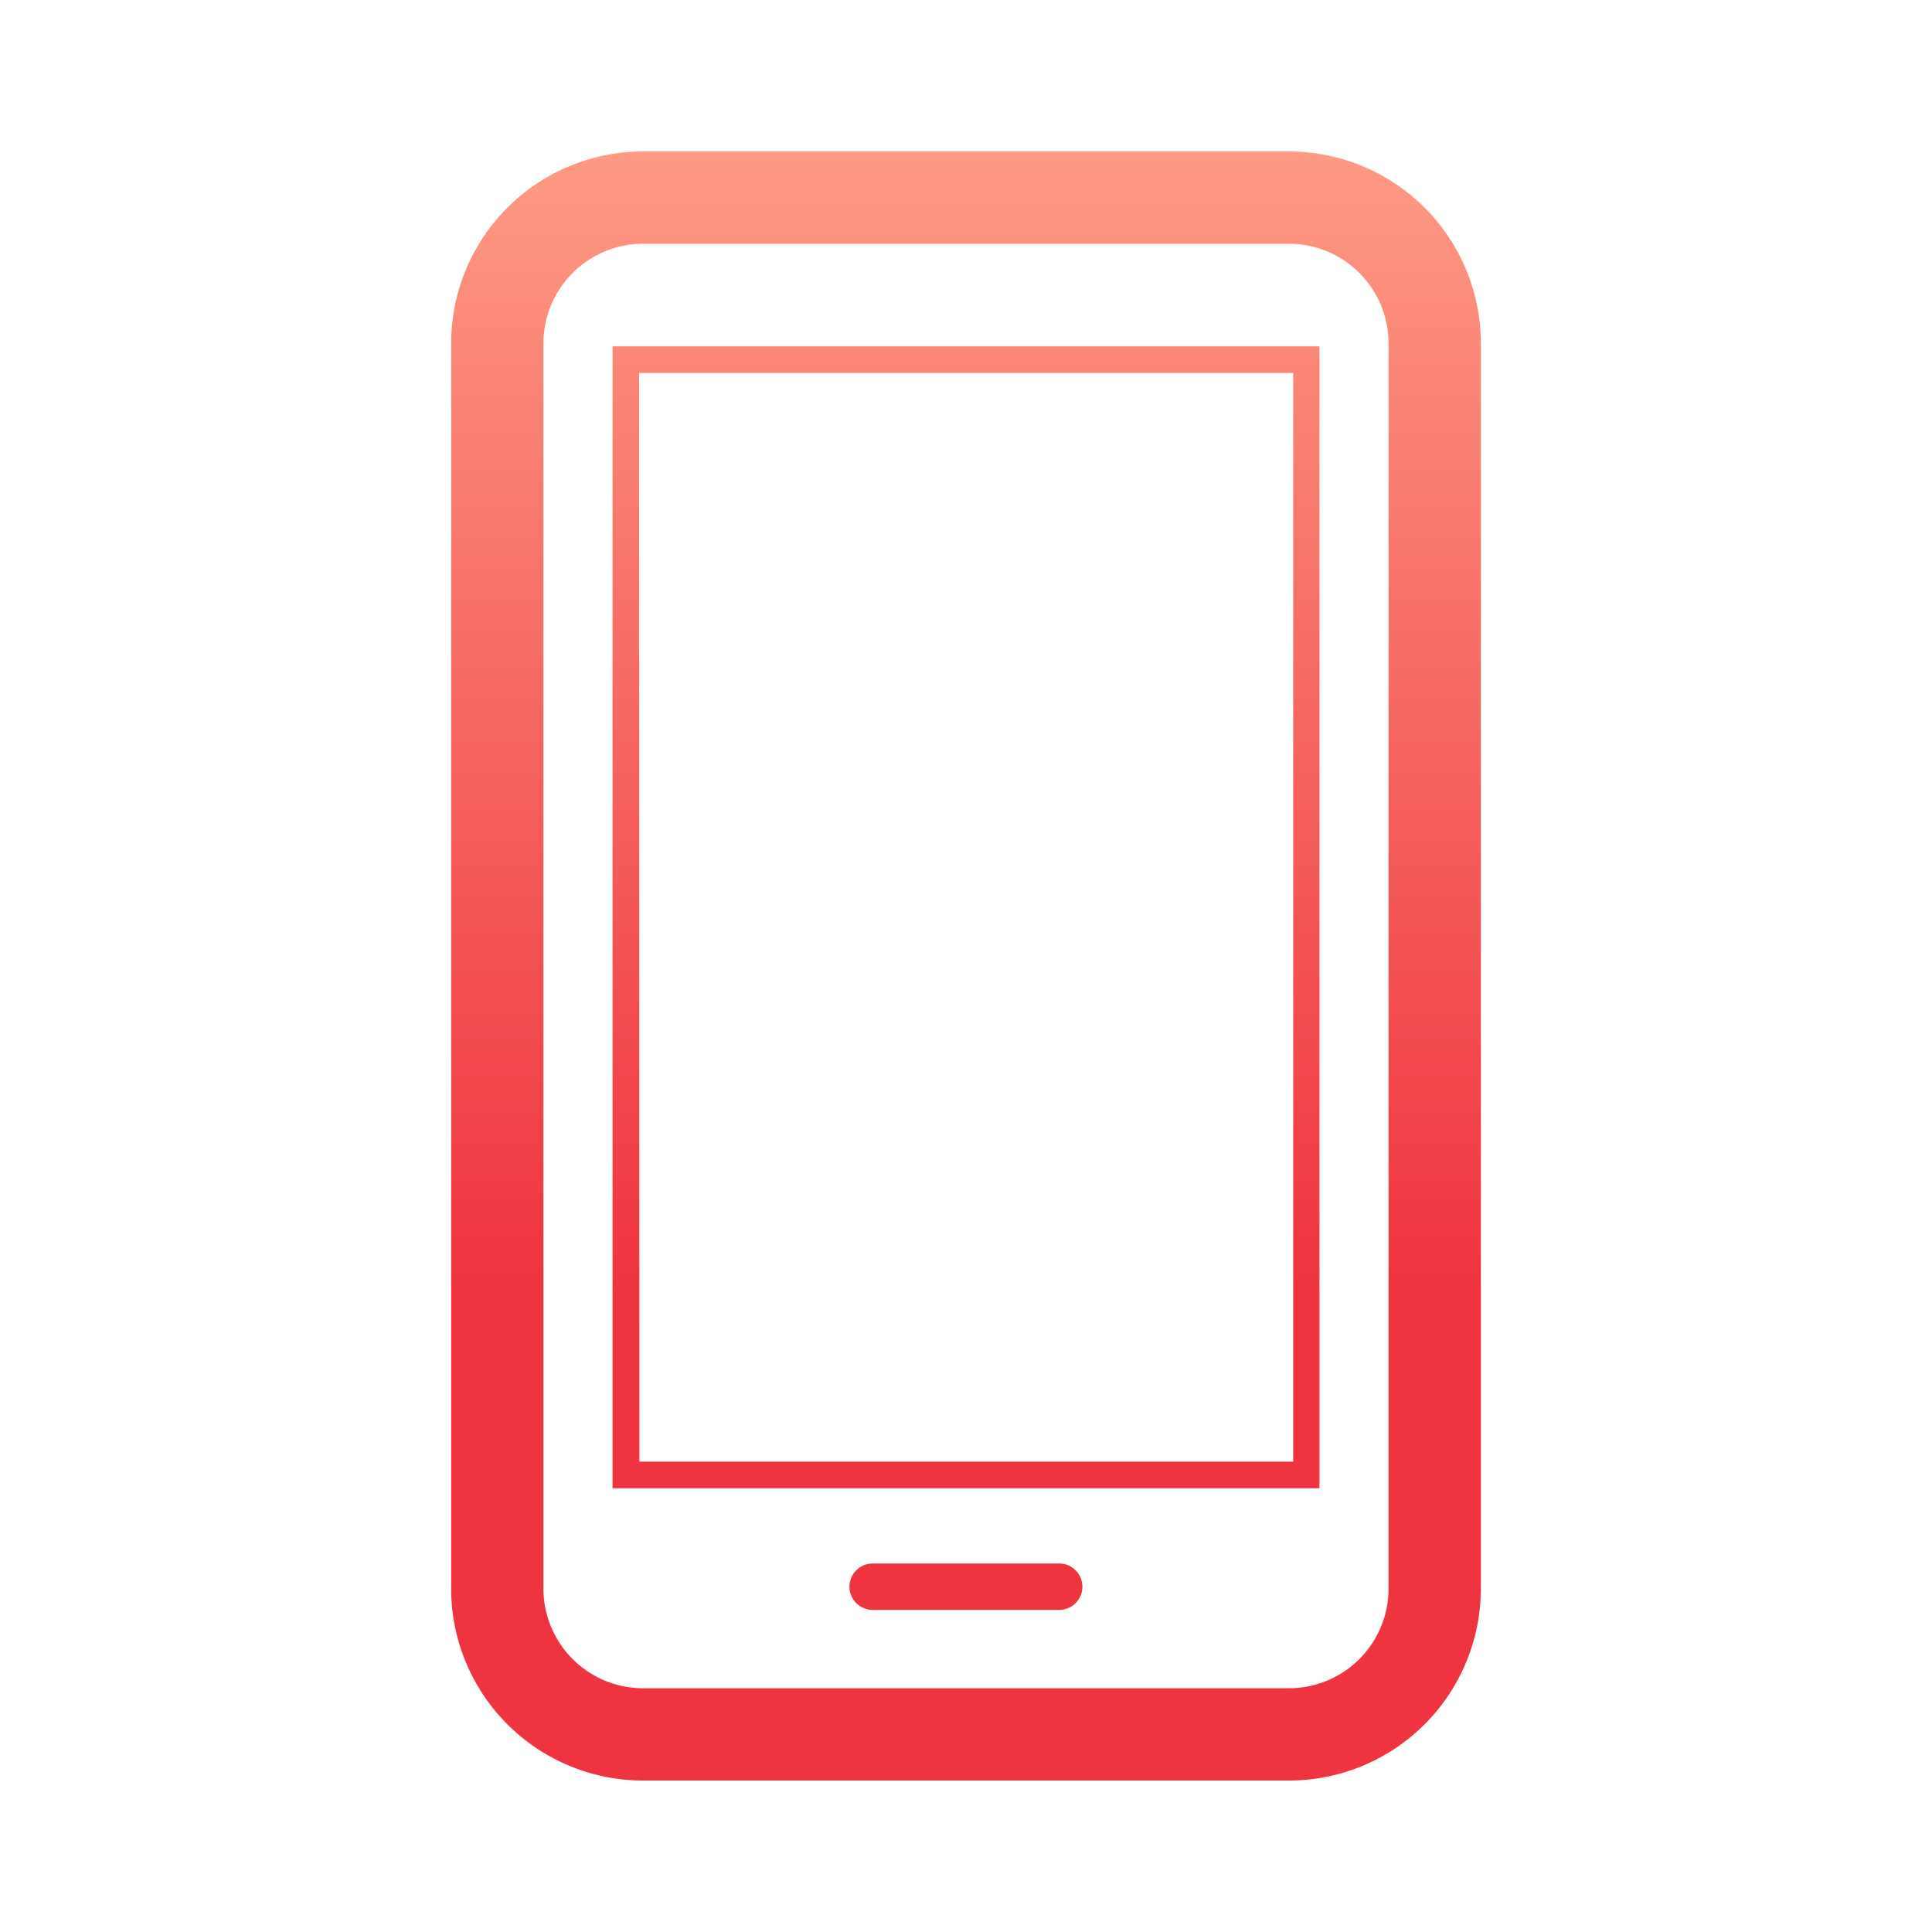 <svg id="79b42dea-f60d-4ace-a259-a8a65a437927" data-name="ic_app_officiel" xmlns="http://www.w3.org/2000/svg" xmlns:xlink="http://www.w3.org/1999/xlink" viewBox="0 0 125 125">
  <defs>
    <linearGradient id="10b2e29c-a665-450f-bdab-b1c6736e2288" data-name="Dégradé sans nom 36" x1="62.5" y1="112.29" x2="62.5" y2="2.74" gradientUnits="userSpaceOnUse">
      <stop offset="0.26" stop-color="#ef3340"/>
      <stop offset="1" stop-color="#ffa38b"/>
    </linearGradient>
    <linearGradient id="ff3c7ac4-3be2-4089-9292-ebe09cadb9e7" x1="62.5" y1="112.29" x2="62.5" y2="2.74" xlink:href="#10b2e29c-a665-450f-bdab-b1c6736e2288"/>
    <linearGradient id="3818ae92-27f4-4b2e-8b05-aac7526bfafb" x1="62.5" y1="112.29" x2="62.5" y2="2.74" xlink:href="#10b2e29c-a665-450f-bdab-b1c6736e2288"/>
  </defs>
  <title>ic_application</title>
  <g>
    <path d="M83.4,115.2H41.6a12.42,12.42,0,0,1-12.41-12.41V22.2A12.42,12.42,0,0,1,41.6,9.8H83.4A12.42,12.42,0,0,1,95.81,22.2v80.59A12.42,12.42,0,0,1,83.4,115.2ZM41.6,15.77a6.45,6.45,0,0,0-6.44,6.43v80.59a6.45,6.45,0,0,0,6.44,6.44H83.4a6.45,6.45,0,0,0,6.44-6.44V22.2a6.45,6.45,0,0,0-6.44-6.43Z" fill="url(#10b2e29c-a665-450f-bdab-b1c6736e2288)"/>
    <path d="M68.53,104.16H56.46a1.5,1.5,0,0,1,0-3H68.53a1.5,1.5,0,1,1,0,3Z" fill="url(#ff3c7ac4-3be2-4089-9292-ebe09cadb9e7)"/>
    <path d="M85.37,96.29H39.63V22.41H85.37Zm-44-1.72h42.3V24.13H41.35Z" fill="url(#3818ae92-27f4-4b2e-8b05-aac7526bfafb)"/>
  </g>
  <rect x="20" y="20" width="85" height="85" fill="none"/>
</svg>
